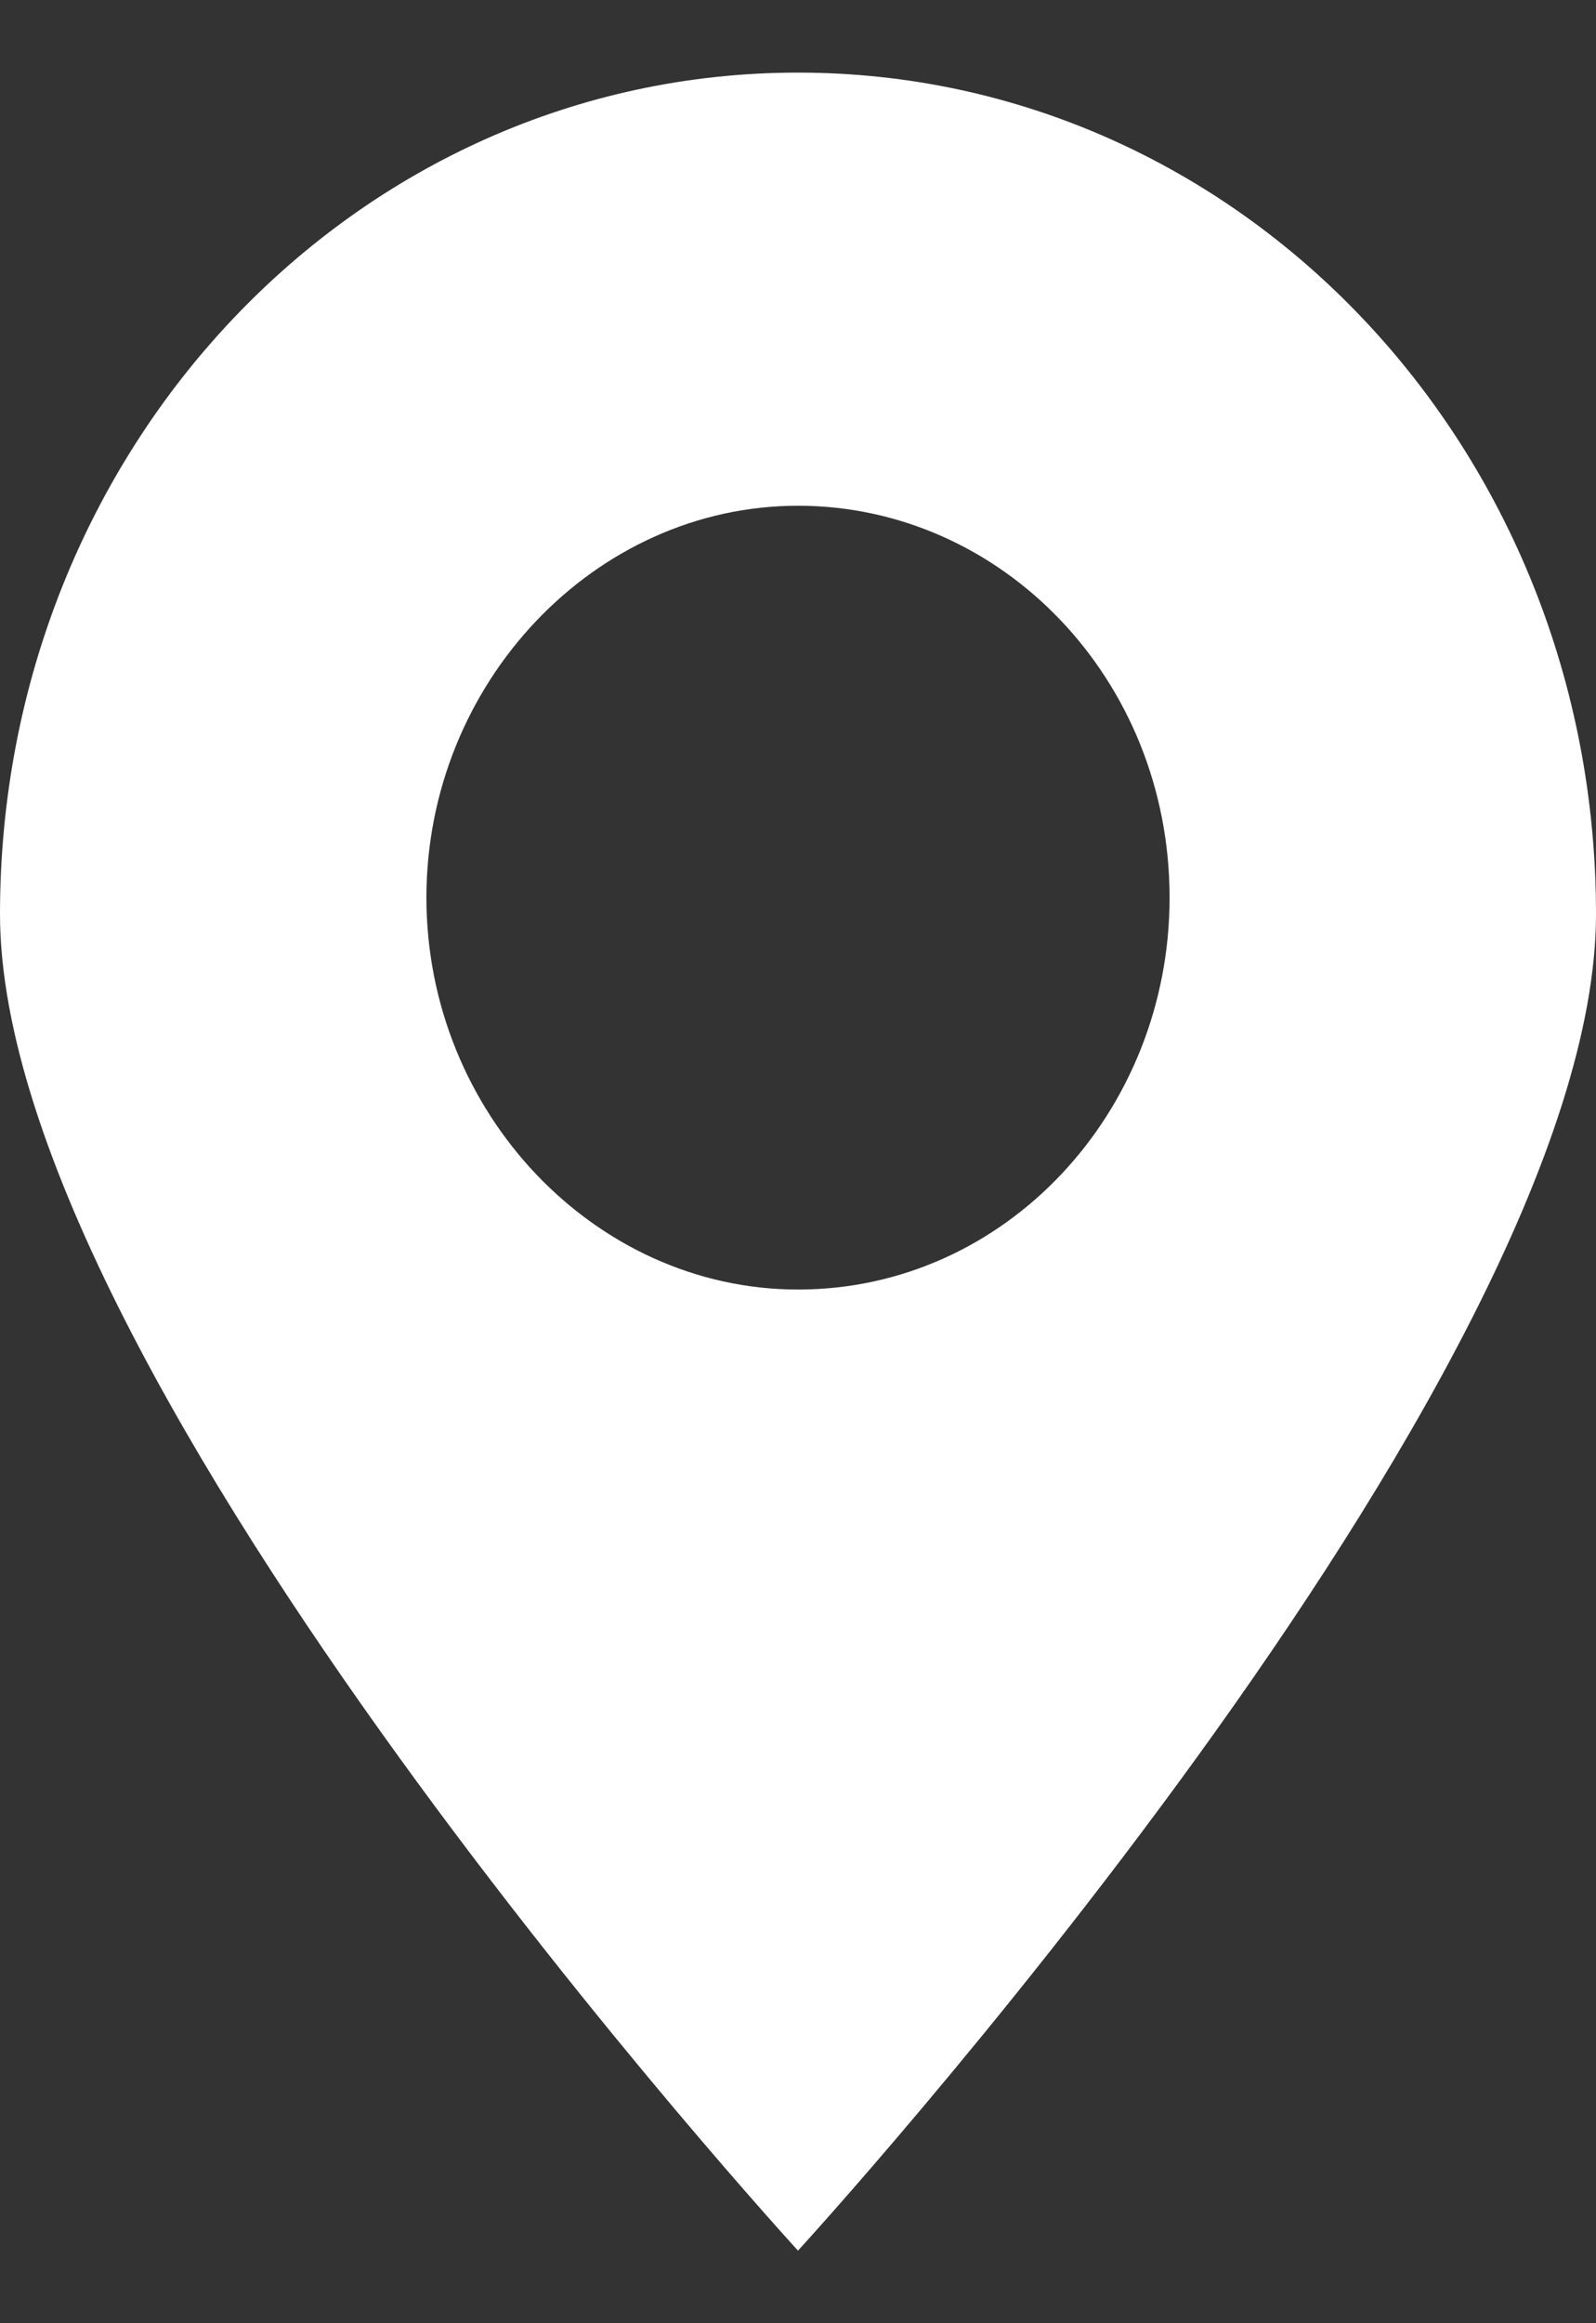 <?xml version="1.0" encoding="UTF-8"?> <svg xmlns="http://www.w3.org/2000/svg" width="11" height="16" viewBox="0 0 11 16" fill="none"><rect x="0" y="0" width="11" height="16" fill="#333333" stroke="none"/><path d="M11 6.295C11 3.085 8.547 0.5 5.5 0.5C2.453 0.5 0 3.085 0 6.295C0 9.506 5.5 15.5 5.5 15.5C5.5 15.5 11 9.506 11 6.295ZM2.939 6.182C2.939 4.705 4.098 3.483 5.5 3.483C6.902 3.483 8.061 4.676 8.061 6.182C8.061 7.659 6.929 8.881 5.5 8.881C4.098 8.881 2.939 7.659 2.939 6.182Z" fill="white"></path></svg> 